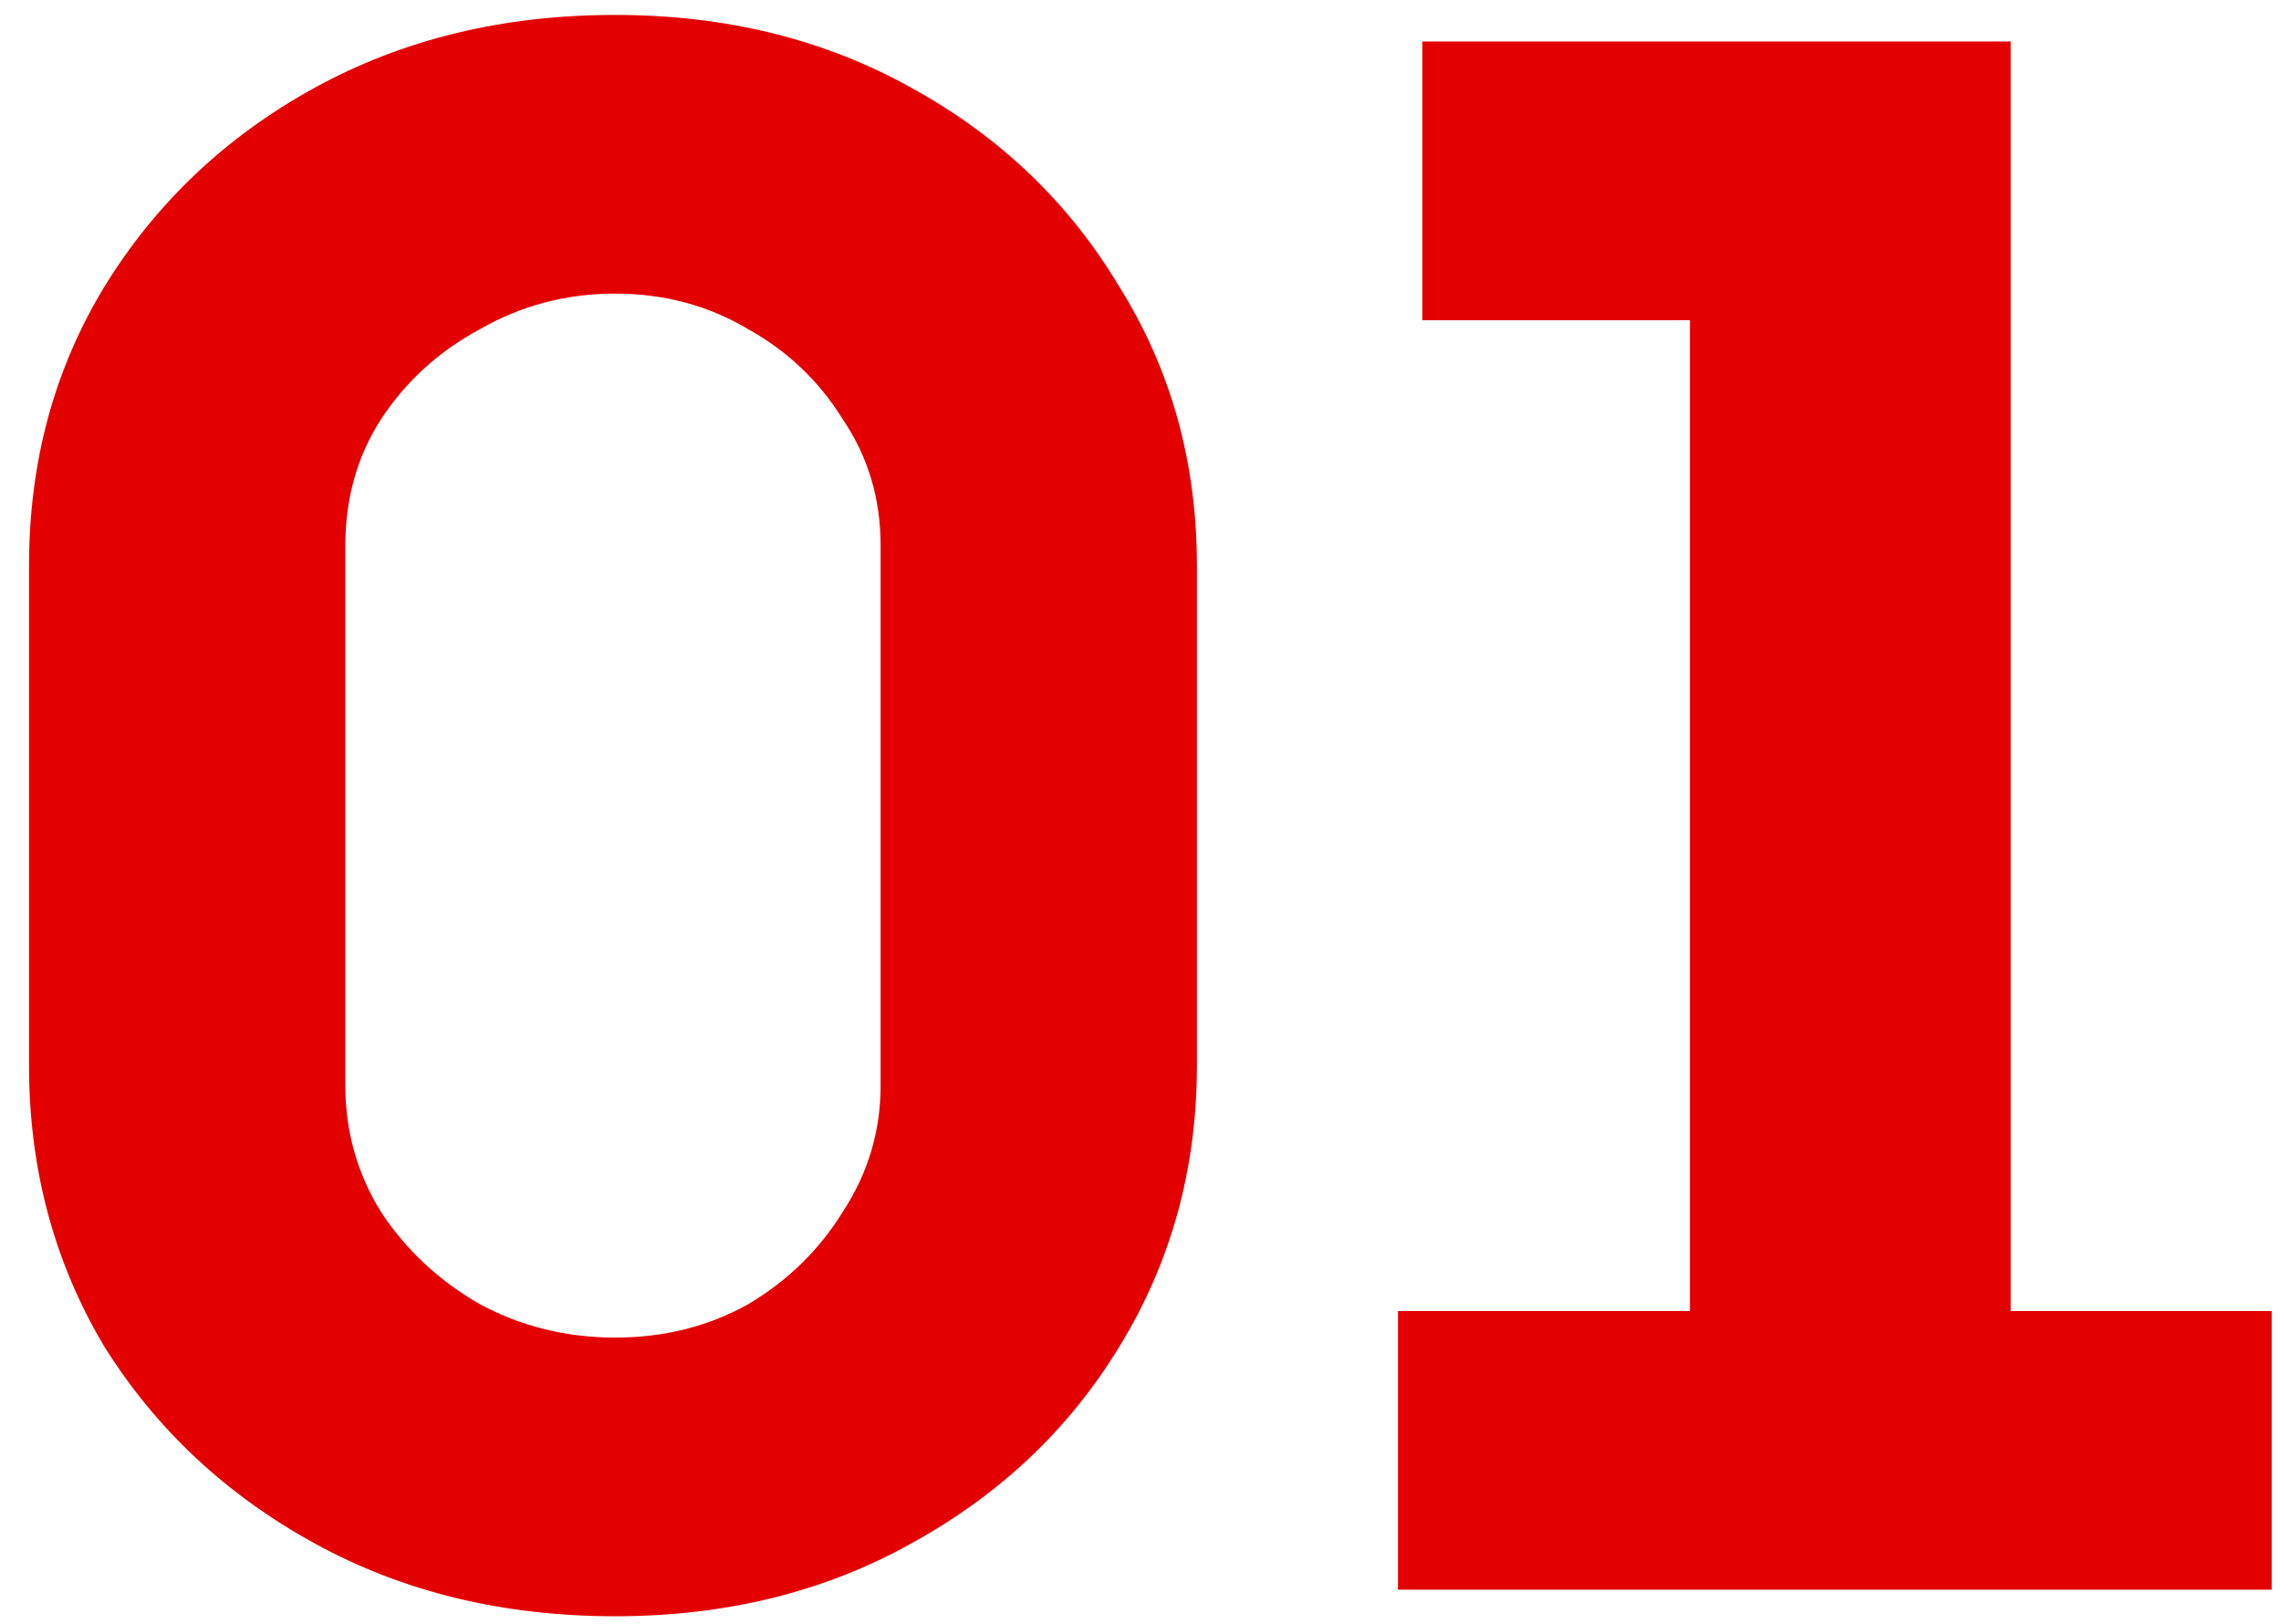 <svg xmlns="http://www.w3.org/2000/svg" width="66" height="47" viewBox="0 0 66 47" fill="none"><path d="M17.8 46.768C14.557 46.768 11.656 46.064 9.096 44.656C6.536 43.248 4.509 41.349 3.016 38.96C1.565 36.528 0.84 33.819 0.84 30.832V16.368C0.84 13.381 1.565 10.693 3.016 8.304C4.509 5.872 6.536 3.952 9.096 2.544C11.656 1.136 14.557 0.432 17.8 0.432C21 0.432 23.859 1.136 26.376 2.544C28.936 3.952 30.941 5.872 32.392 8.304C33.885 10.693 34.632 13.381 34.632 16.368V30.832C34.632 33.819 33.885 36.528 32.392 38.96C30.941 41.349 28.936 43.248 26.376 44.656C23.859 46.064 21 46.768 17.8 46.768ZM17.8 38.704C19.208 38.704 20.488 38.384 21.64 37.744C22.792 37.061 23.709 36.165 24.392 35.056C25.117 33.947 25.48 32.731 25.48 31.408V15.792C25.48 14.427 25.117 13.211 24.392 12.144C23.709 11.035 22.792 10.16 21.64 9.52C20.488 8.837 19.208 8.496 17.8 8.496C16.392 8.496 15.091 8.837 13.896 9.52C12.701 10.16 11.741 11.035 11.016 12.144C10.333 13.211 9.992 14.427 9.992 15.792V31.408C9.992 32.731 10.333 33.947 11.016 35.056C11.741 36.165 12.701 37.061 13.896 37.744C15.091 38.384 16.392 38.704 17.8 38.704ZM40.45 46V37.936H48.898V9.264H41.154V1.2H58.178V37.936H65.73V46H40.45Z" fill="#E30000"></path></svg>